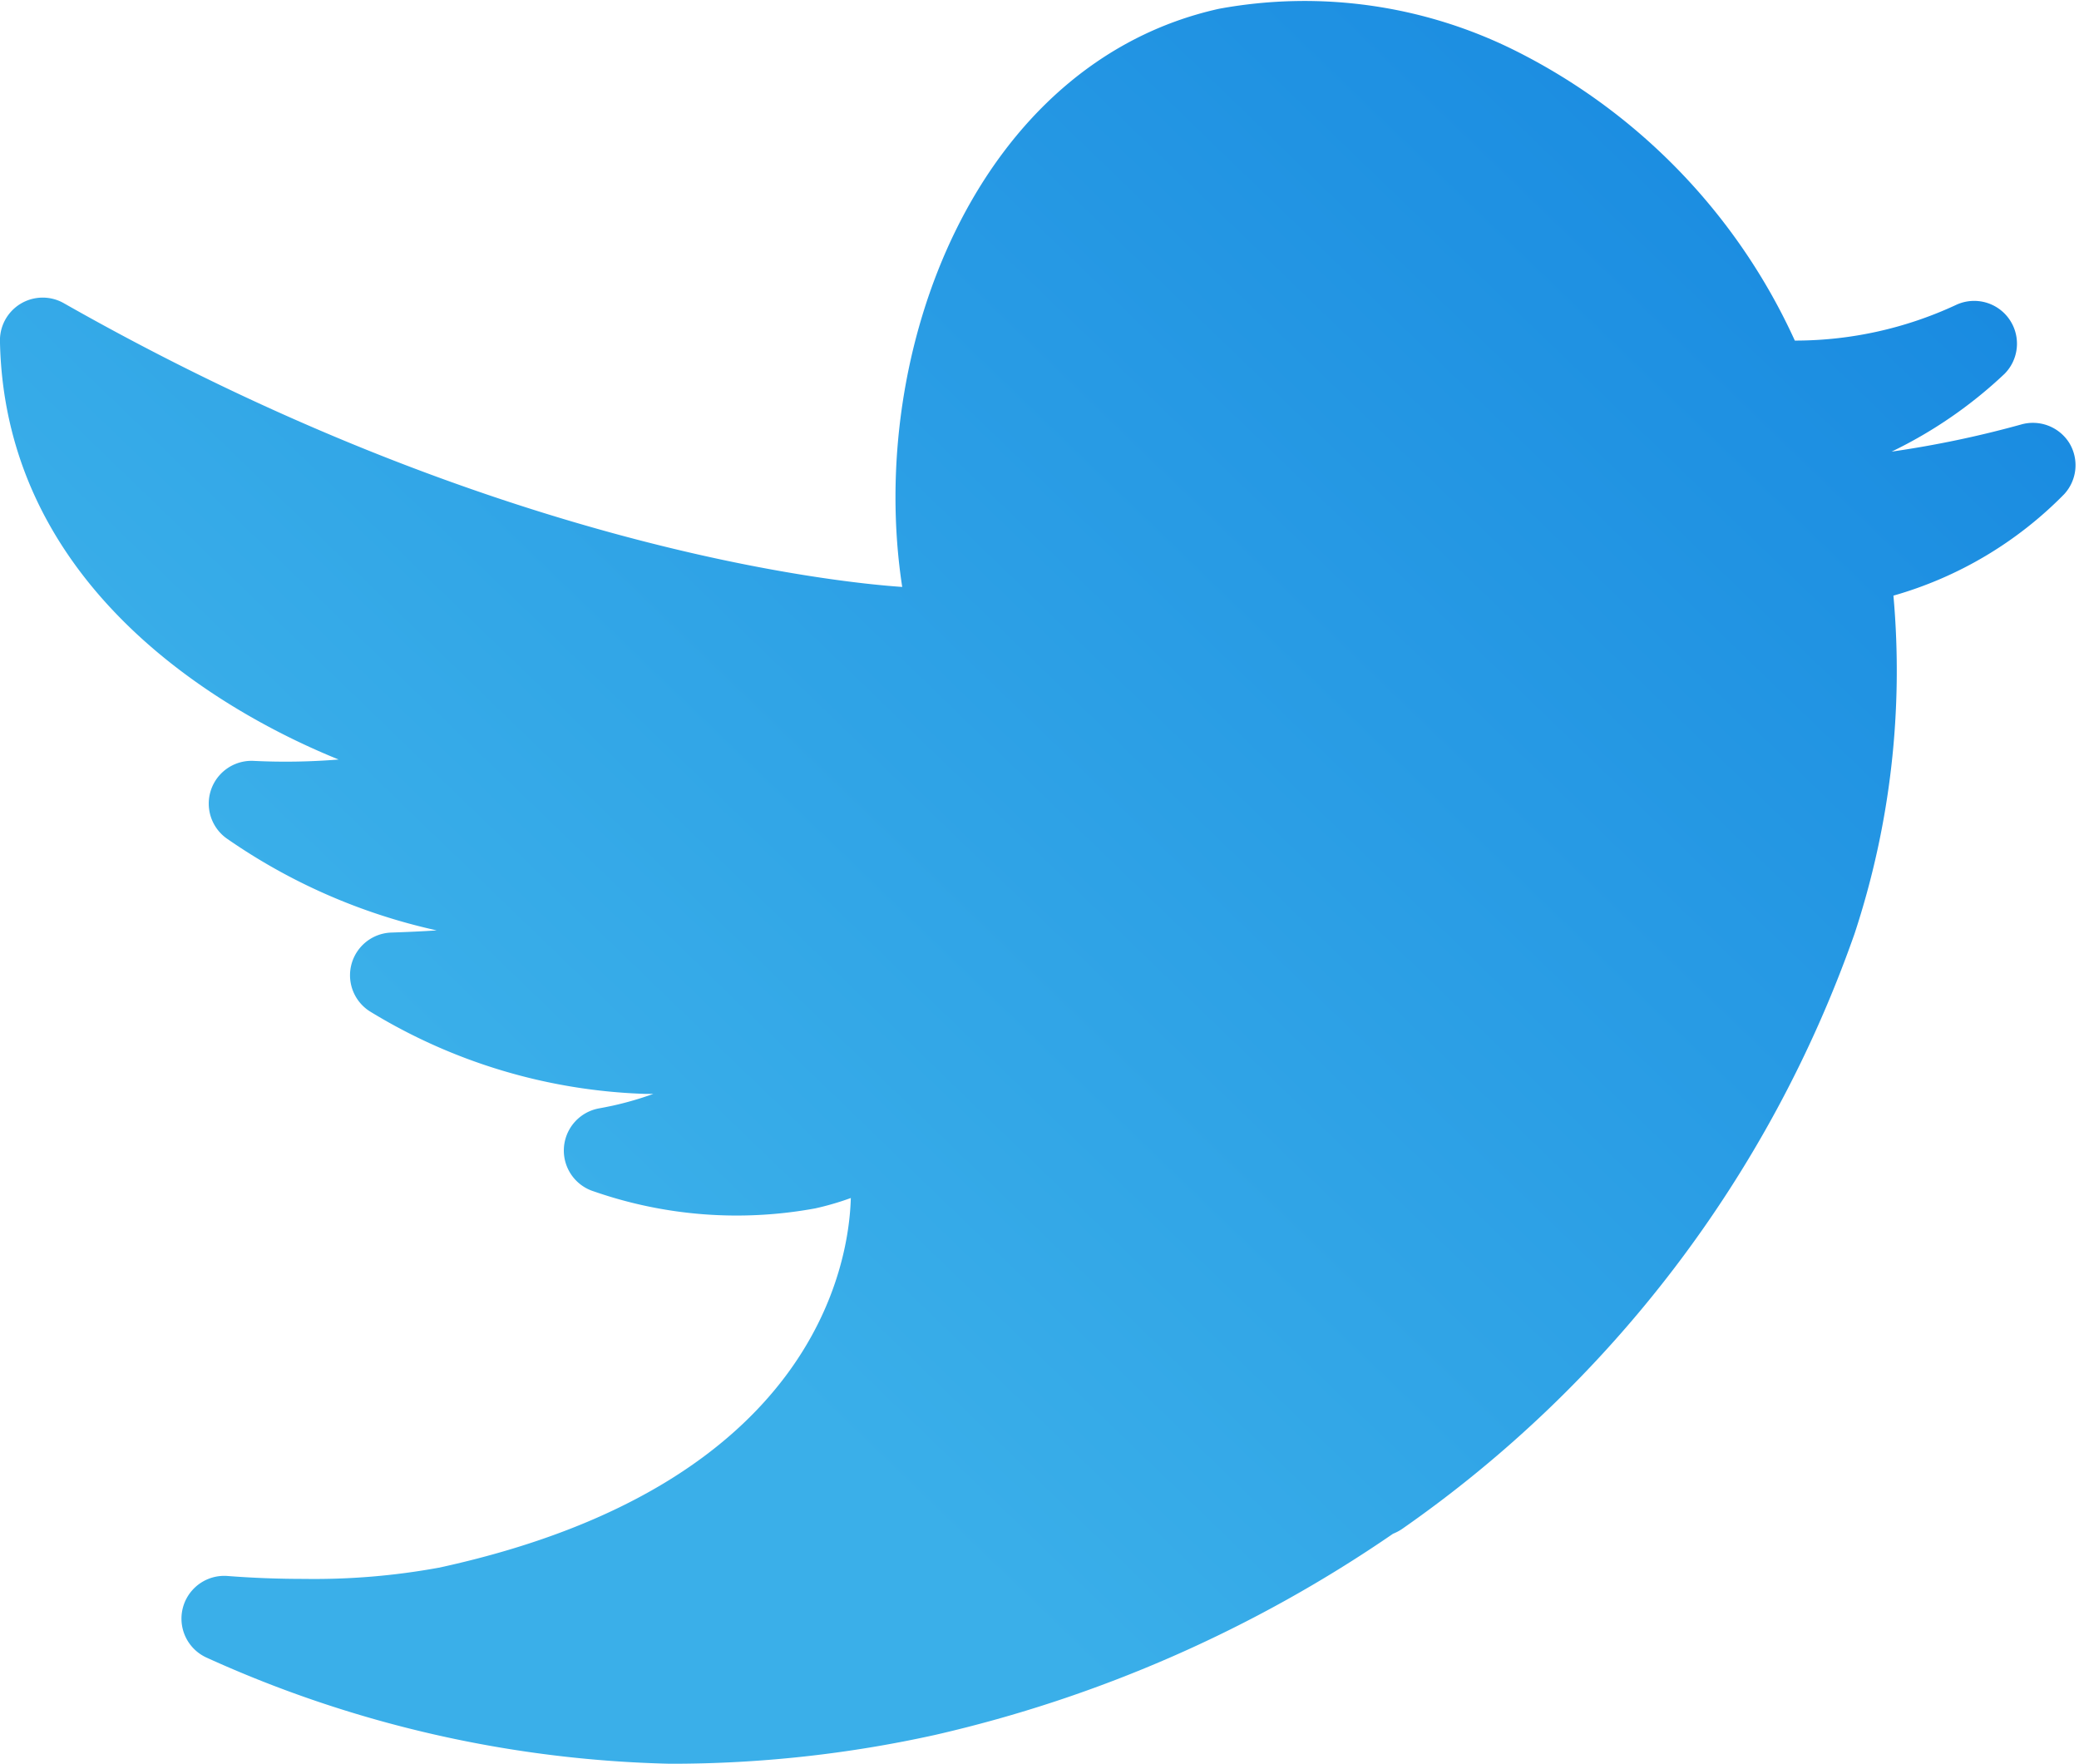 <?xml version="1.0" encoding="utf-8"?>
<svg xmlns="http://www.w3.org/2000/svg" height="40.35" viewBox="0 0 47.568 40.35" width="47.568">
  <defs>
    <linearGradient gradientUnits="objectBoundingBox" id="linear-gradient" x1="0.5" x2="1.383" y1="0.929" y2="0.161">
      <stop offset="0" stop-color="#3aafe9"/>
      <stop offset="1" stop-color="#0d7ddd"/>
    </linearGradient>
    <clipPath id="clip-path">
      <path d="M77.973,132.738h47.568v40.351H77.973Zm0,0" data-name="Path 177" fill="url(#linear-gradient)" id="Path_177" transform="translate(-77.973 -132.738)"/>
    </clipPath>
  </defs>
  <g clip-path="url(#clip-path)" data-name="Group 1060" id="Group_1060">
    <path d="M125.315,142.871a.982.982,0,0,0-1.106-.42,23.659,23.659,0,0,1-2.958.619,10.221,10.221,0,0,0,2.582-1.778.979.979,0,0,0-1.106-1.579,8.729,8.729,0,0,1-3.691.817,13.815,13.815,0,0,0-6.362-6.616,10.8,10.8,0,0,0-6.813-.975c-5.542,1.23-8.077,7.825-7.248,13.227-1.474-.1-9.321-.891-19.182-6.491a.978.978,0,0,0-1.462.87c.115,5.849,5.456,8.642,7.749,9.569a14.89,14.89,0,0,1-1.954.031.979.979,0,0,0-.583,1.792,13.491,13.491,0,0,0,4.78,2.086c-.339.024-.691.038-1.035.05a.978.978,0,0,0-.461,1.823,12.852,12.852,0,0,0,6.271,1.868l.182,0a7.477,7.477,0,0,1-.932.27c-.1.021-.208.043-.313.062a.98.98,0,0,0-.112,1.9,9.943,9.943,0,0,0,5.064.387,6.523,6.523,0,0,0,.812-.237h0c-.041,1.5-.831,6.549-9.317,8.434l-.112.024a15.818,15.818,0,0,1-3.084.256c-.588,0-1.175-.022-1.751-.067a.979.979,0,0,0-.487,1.863A27.1,27.1,0,0,0,93.3,173.089h.031a27.9,27.9,0,0,0,6.044-.662,30.525,30.525,0,0,0,10.468-4.6h0a1.1,1.1,0,0,0,.208-.11,27.835,27.835,0,0,0,10.334-13.568c.007-.019.014-.038.021-.06a19.22,19.22,0,0,0,.886-7.724,8.877,8.877,0,0,0,3.906-2.32A.978.978,0,0,0,125.315,142.871Zm0,0" data-name="Path 176" fill="url(#linear-gradient)" id="Path_176" transform="translate(-77.97 -132.738)"/>
  </g>
</svg>